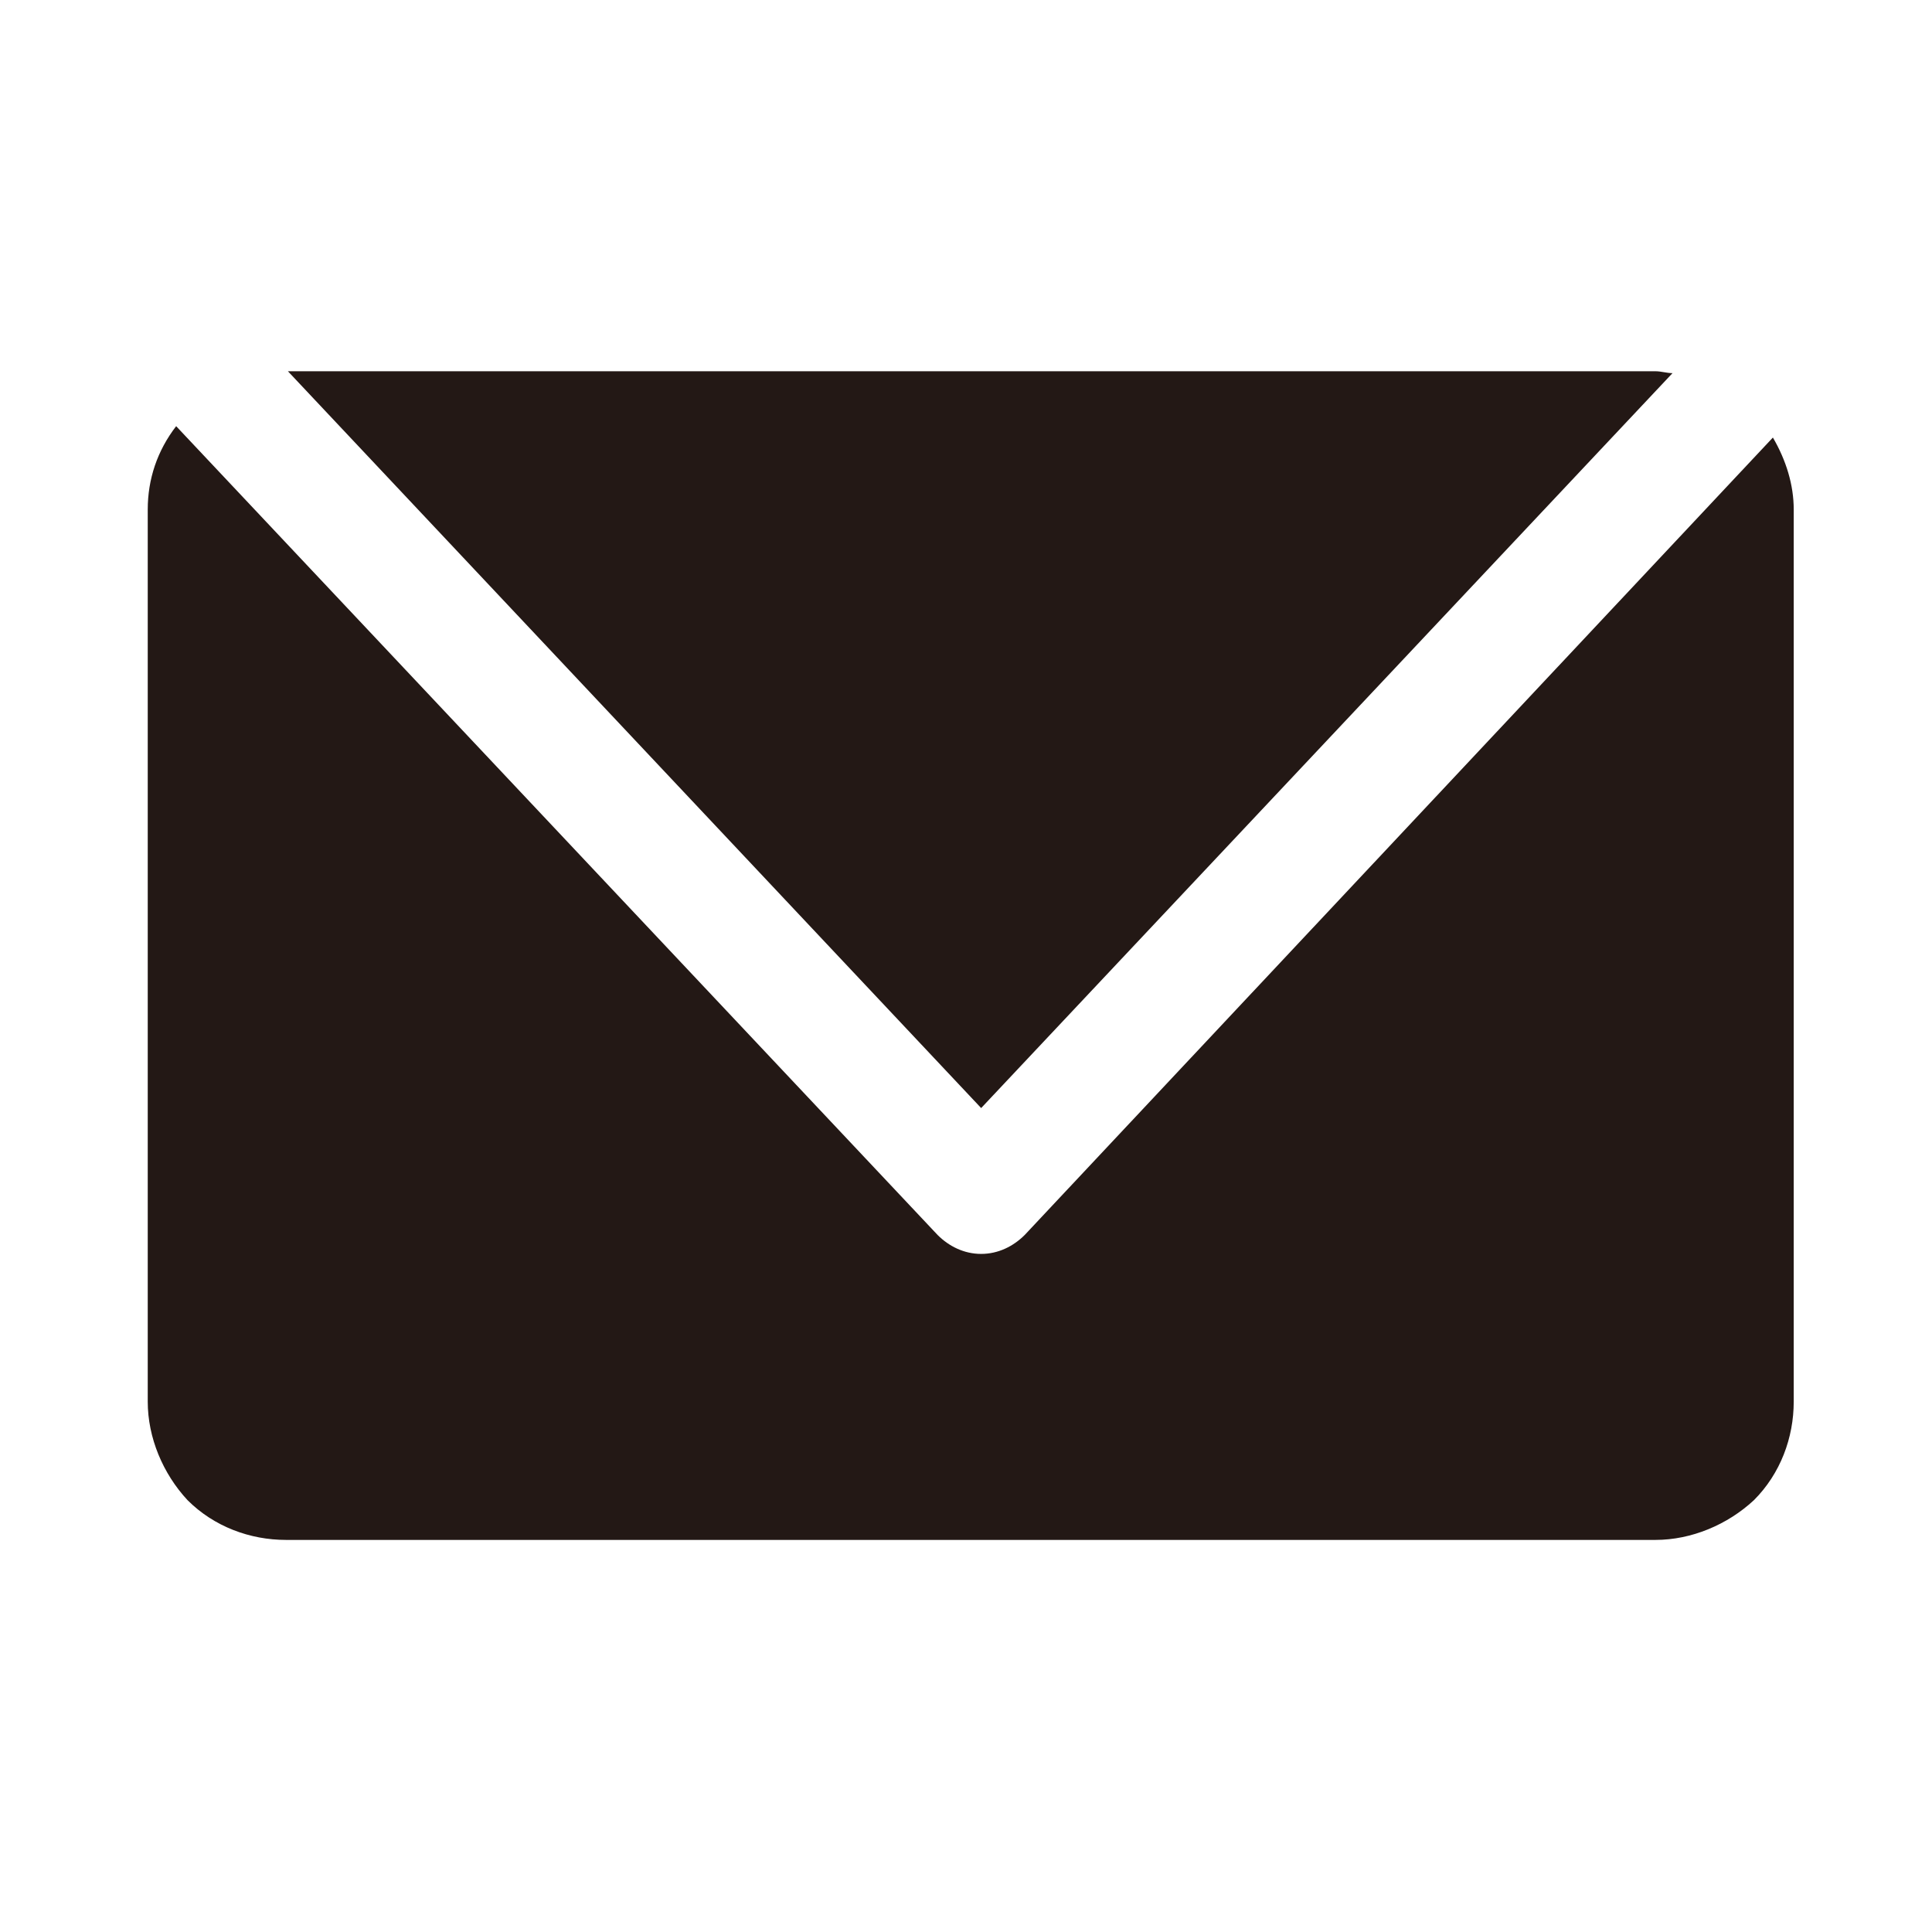 <?xml version="1.0" encoding="utf-8"?>
<!-- Generator: Adobe Illustrator 27.9.0, SVG Export Plug-In . SVG Version: 6.00 Build 0)  -->
<!DOCTYPE svg PUBLIC "-//W3C//DTD SVG 1.1//EN" "http://www.w3.org/Graphics/SVG/1.1/DTD/svg11.dtd">
<svg version="1.1" id="レイヤー_1" xmlns:x="http://ns.adobe.com/Extensibility/1.0/" xmlns:i="http://ns.adobe.com/AdobeIllustrator/10.0/" xmlns:graph="http://ns.adobe.com/Graphs/1.0/"
	 xmlns="http://www.w3.org/2000/svg" xmlns:xlink="http://www.w3.org/1999/xlink" x="0px" y="0px" viewBox="0 0 102 102"
	 style="enable-background:new 0 0 102 102;" xml:space="preserve">
<style type="text/css">
	.st0{fill:#231815;}
</style>
<path class="st0" d="M88.3,19.7c-0.3,0-0.6-0.1-0.9-0.1H15.2l36.6,38.9L88.3,19.7z M93.6,23.1L54.1,65.2c-0.6,0.6-1.4,1-2.3,1
	c-0.9,0-1.7-0.4-2.3-1L9.3,22.5c-1,1.3-1.5,2.8-1.5,4.4V74c0,1.9,0.8,3.8,2.1,5.2c1.4,1.4,3.3,2.1,5.2,2.1h72.3
	c1.9,0,3.8-0.8,5.2-2.1c1.4-1.4,2.1-3.3,2.1-5.2V26.9C94.7,25.6,94.3,24.3,93.6,23.1z"/>
</svg>
